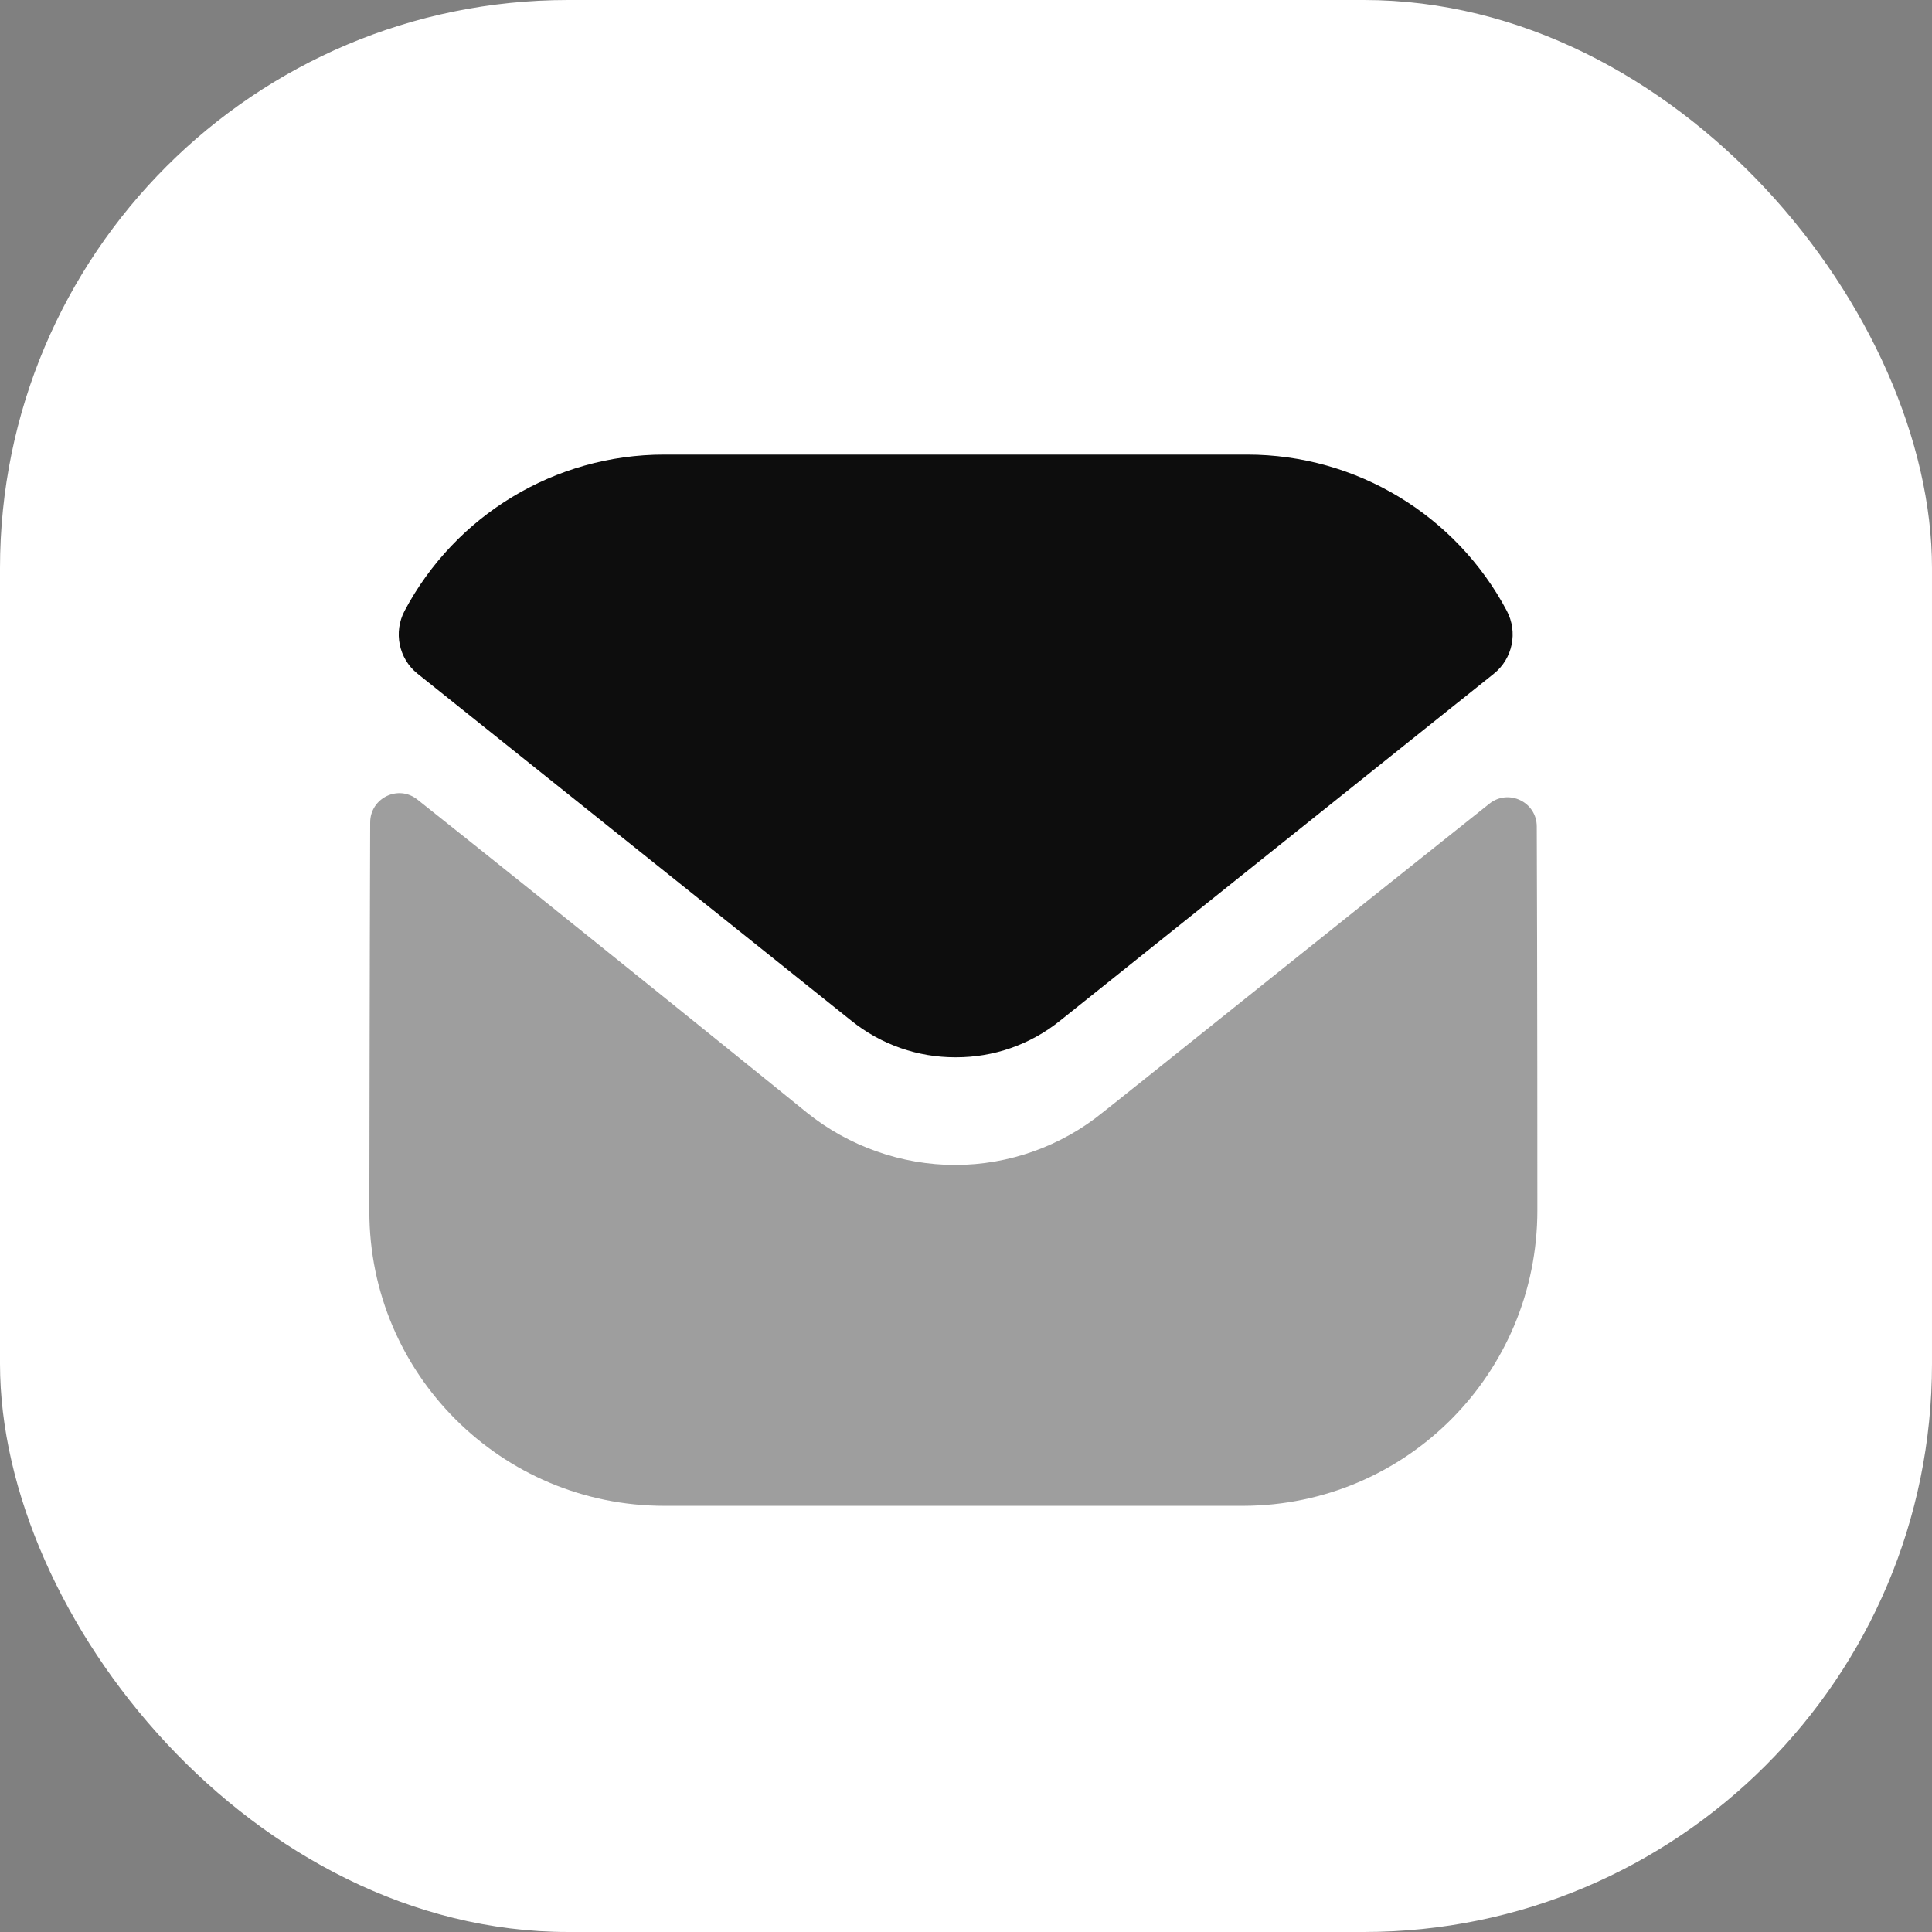 <svg width="68" height="68" viewBox="0 0 68 68" fill="none" xmlns="http://www.w3.org/2000/svg">
<rect x="0" y="0" width="68" height="68" fill="#808080" stroke="none"/>
<rect width="68" height="68" rx="20" fill="white"/>
<g clip-path="url(#clip0_469_1130)">
<path opacity="0.4" d="M54.11 42.599C54.11 48.334 49.506 52.98 43.771 53H43.75H23.38C17.666 53 13 48.375 13 42.64V42.62C13 42.62 13.012 33.522 13.029 28.947C13.031 28.087 14.018 27.606 14.69 28.141C19.573 32.015 28.307 39.08 28.416 39.173C29.876 40.342 31.726 41.002 33.617 41.002C35.508 41.002 37.358 40.342 38.817 39.15C38.926 39.078 47.465 32.225 52.422 28.287C53.097 27.75 54.087 28.231 54.089 29.088C54.11 33.629 54.11 42.599 54.11 42.599Z" fill="#0D0D0D"/>
<path d="M53.033 21.496C51.253 18.142 47.75 16 43.894 16H23.38C19.524 16 16.022 18.142 14.242 21.496C13.843 22.247 14.032 23.182 14.696 23.712L29.958 35.92C31.027 36.783 32.322 37.213 33.617 37.213C33.625 37.213 33.631 37.213 33.637 37.213C33.644 37.213 33.652 37.213 33.658 37.213C34.953 37.213 36.248 36.783 37.317 35.92L52.579 23.712C53.243 23.182 53.432 22.247 53.033 21.496Z" fill="#0D0D0D"/>
</g>
<defs>
<clipPath id="clip0_469_1130">
<rect width="42" height="37" fill="white" transform="translate(13 16)"/>
</clipPath>
</defs>
</svg>
